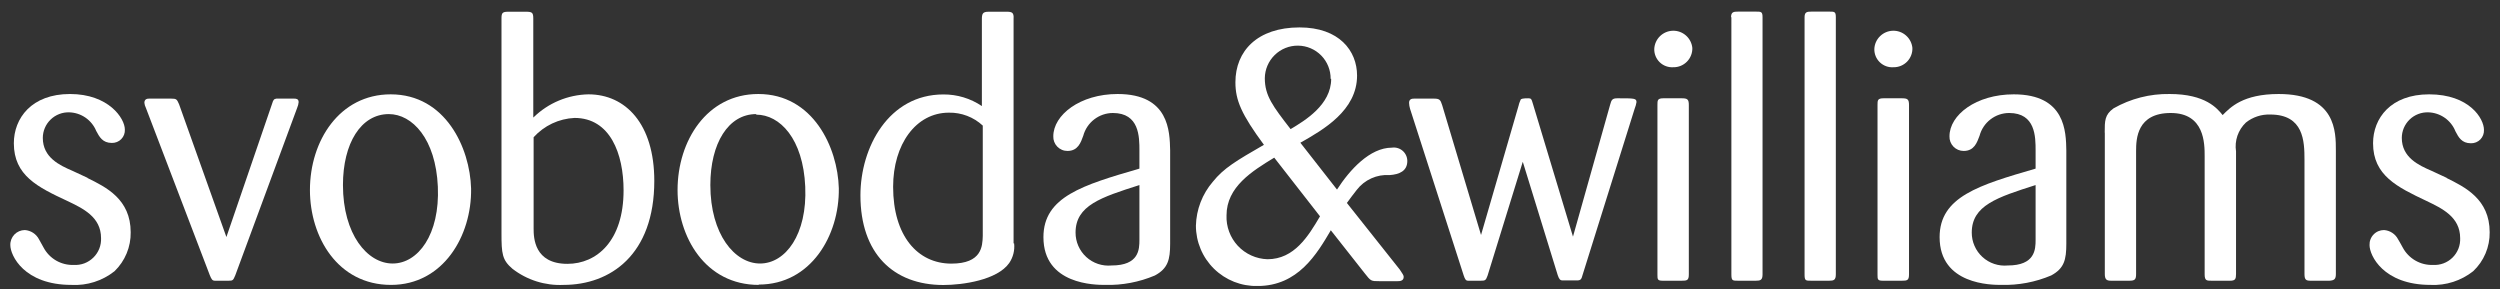 <svg xmlns="http://www.w3.org/2000/svg" width="121" height="14" viewBox="0 0 121 14" fill="none"><rect x="0" y="0" width="121" height="14" fill="#333333" stroke="none"/><g clip-path="url(#clip0_1_1809)"><g clip-path="url(#clip1_1_1809)"><g clip-path="url(#clip2_1_1809)"><path d="M4.238 8.618C5.13 9.058 6.325 9.637 6.325 11.241C6.331 11.591 6.264 11.94 6.13 12.264C5.996 12.588 5.796 12.881 5.544 13.126C4.953 13.595 4.211 13.831 3.458 13.789C1.164 13.789 0.5 12.361 0.5 11.867C0.496 11.773 0.512 11.678 0.545 11.59C0.579 11.502 0.63 11.421 0.695 11.352C0.761 11.284 0.839 11.229 0.926 11.192C1.013 11.155 1.106 11.135 1.201 11.134C1.344 11.144 1.482 11.19 1.602 11.268C1.722 11.346 1.82 11.454 1.886 11.58C1.934 11.665 2.003 11.782 2.104 11.973C2.244 12.239 2.456 12.46 2.716 12.611C2.977 12.761 3.274 12.834 3.574 12.823C3.748 12.833 3.922 12.806 4.085 12.745C4.247 12.683 4.395 12.588 4.519 12.466C4.643 12.345 4.741 12.198 4.805 12.036C4.869 11.874 4.898 11.701 4.891 11.527C4.891 10.492 4.004 10.083 3.25 9.722C1.827 9.058 0.67 8.495 0.67 6.934C0.67 5.724 1.525 4.55 3.388 4.55C5.252 4.55 6.043 5.724 6.043 6.271C6.048 6.356 6.035 6.44 6.005 6.52C5.975 6.599 5.929 6.672 5.869 6.733C5.81 6.794 5.739 6.842 5.66 6.873C5.581 6.905 5.496 6.921 5.412 6.918C4.965 6.918 4.811 6.626 4.658 6.34C4.551 6.079 4.37 5.855 4.138 5.694C3.907 5.534 3.633 5.445 3.351 5.437C3.186 5.432 3.02 5.46 2.866 5.52C2.711 5.58 2.57 5.67 2.451 5.786C2.331 5.901 2.236 6.039 2.171 6.192C2.106 6.344 2.072 6.508 2.072 6.674C2.072 7.625 2.889 8.002 3.505 8.267L4.238 8.607V8.618Z" fill="white"></path><path d="M10.95 11.495L13.174 5.007C13.222 4.842 13.259 4.789 13.376 4.773H14.231C14.316 4.773 14.454 4.773 14.454 4.943C14.446 5.036 14.423 5.128 14.385 5.214L11.385 13.332C11.284 13.571 11.268 13.587 11.061 13.587H10.408C10.27 13.587 10.238 13.518 10.153 13.316L7.058 5.214C7.02 5.139 6.996 5.058 6.988 4.975C6.988 4.773 7.158 4.773 7.227 4.773H8.289C8.544 4.773 8.56 4.805 8.666 5.044L10.966 11.495H10.95Z" fill="white"></path><path d="M18.819 5.522C17.47 5.522 16.599 6.934 16.599 8.957C16.599 11.341 17.778 12.754 19.004 12.754C20.231 12.754 21.293 11.357 21.192 9.037C21.091 6.716 19.95 5.522 18.819 5.522ZM18.925 13.789C16.35 13.789 15.001 11.479 15.001 9.196C15.001 6.812 16.434 4.566 18.909 4.566C21.564 4.566 22.748 7.157 22.801 9.127C22.838 11.41 21.452 13.789 18.925 13.789Z" fill="white"></path><path d="M25.827 11.065C25.827 11.511 25.859 12.77 27.463 12.77C28.881 12.77 30.181 11.665 30.181 9.212C30.181 7.444 29.534 5.708 27.808 5.708C27.433 5.725 27.064 5.817 26.724 5.977C26.384 6.138 26.08 6.364 25.827 6.642V11.065ZM25.827 5.676C26.539 4.982 27.488 4.585 28.482 4.566C30.277 4.566 31.668 5.994 31.668 8.755C31.668 12.329 29.544 13.789 27.277 13.789C26.386 13.832 25.508 13.555 24.803 13.009C24.303 12.584 24.272 12.276 24.272 11.288V0.908C24.272 0.637 24.303 0.568 24.596 0.568H25.434C25.758 0.568 25.811 0.6 25.811 0.908V5.686L25.827 5.676Z" fill="white"></path><path d="M36.601 5.522C35.252 5.522 34.381 6.934 34.381 8.957C34.381 11.341 35.56 12.754 36.787 12.754C38.013 12.754 39.075 11.357 38.974 9.037C38.873 6.717 37.748 5.549 36.601 5.549V5.522ZM36.723 13.789C34.142 13.789 32.794 11.479 32.794 9.196C32.794 6.812 34.217 4.55 36.702 4.55C39.357 4.55 40.546 7.141 40.599 9.111C40.631 11.395 39.245 13.773 36.723 13.773V13.789Z" fill="white"></path><path d="M47.566 6.079C47.121 5.666 46.532 5.441 45.925 5.453C44.332 5.453 43.227 6.982 43.227 9.042C43.227 11.41 44.406 12.759 46.047 12.759C47.528 12.759 47.55 11.909 47.566 11.421V6.079ZM49.084 11.782C49.12 12.117 49.035 12.454 48.845 12.732C48.266 13.556 46.594 13.794 45.659 13.794C43.233 13.794 41.645 12.265 41.645 9.456C41.645 7.125 43.015 4.571 45.659 4.571C46.323 4.566 46.973 4.762 47.523 5.134V0.94C47.523 0.669 47.555 0.568 47.847 0.568H48.718C48.973 0.568 49.079 0.6 49.057 0.908V11.782H49.084Z" fill="white"></path><path d="M55.148 8.957C53.284 9.552 52.057 9.945 52.057 11.257C52.057 11.479 52.102 11.699 52.191 11.902C52.281 12.106 52.411 12.289 52.575 12.439C52.739 12.589 52.933 12.703 53.144 12.774C53.355 12.844 53.578 12.87 53.799 12.849C55.132 12.849 55.148 12.069 55.148 11.607V8.957ZM56.635 11.798C56.635 12.568 56.528 12.993 55.897 13.333C55.136 13.655 54.316 13.811 53.491 13.789C53.029 13.789 50.502 13.789 50.502 11.479C50.502 9.52 52.413 8.957 55.148 8.161V7.29C55.148 6.626 55.148 5.469 53.863 5.469C53.536 5.47 53.218 5.579 52.959 5.779C52.7 5.978 52.514 6.258 52.429 6.573C52.312 6.897 52.174 7.306 51.665 7.306C51.572 7.306 51.481 7.288 51.396 7.251C51.311 7.215 51.235 7.163 51.171 7.096C51.107 7.03 51.057 6.951 51.024 6.865C50.991 6.779 50.976 6.687 50.98 6.595C50.98 5.57 52.27 4.55 54.091 4.55C56.597 4.55 56.613 6.372 56.635 7.274V11.782V11.798Z" fill="white"></path><path d="M64.403 3.817C64.407 3.395 64.243 2.988 63.947 2.686C63.652 2.385 63.248 2.213 62.826 2.209C62.403 2.204 61.996 2.368 61.695 2.664C61.393 2.96 61.221 3.363 61.217 3.786C61.217 4.635 61.61 5.145 62.465 6.249C63.15 5.84 64.429 5.076 64.429 3.817H64.403ZM61.673 7.63C60.611 8.278 59.364 9.042 59.364 10.423C59.353 10.693 59.396 10.962 59.49 11.215C59.584 11.468 59.727 11.7 59.911 11.898C60.095 12.095 60.317 12.254 60.563 12.365C60.809 12.477 61.074 12.538 61.344 12.547C62.645 12.547 63.325 11.426 63.888 10.47L61.673 7.63ZM64.419 11.134C63.734 12.297 62.826 13.842 60.866 13.842C60.477 13.851 60.091 13.781 59.729 13.639C59.367 13.495 59.038 13.282 58.76 13.01C58.482 12.738 58.261 12.413 58.111 12.054C57.96 11.696 57.882 11.311 57.882 10.922C57.902 10.141 58.191 9.39 58.7 8.798C59.231 8.134 59.842 7.778 61.174 7.009C60.081 5.527 59.794 4.848 59.794 3.982C59.794 2.469 60.856 1.327 62.9 1.327C64.811 1.327 65.682 2.453 65.682 3.658C65.682 5.347 64.047 6.281 62.937 6.908L64.711 9.175C65.326 8.219 66.303 7.147 67.365 7.147C67.459 7.133 67.553 7.139 67.644 7.166C67.734 7.192 67.817 7.237 67.888 7.299C67.96 7.36 68.016 7.436 68.055 7.522C68.094 7.607 68.114 7.7 68.114 7.794C68.114 8.272 67.737 8.442 67.259 8.474C66.955 8.452 66.65 8.507 66.373 8.632C66.094 8.757 65.852 8.949 65.666 9.191C65.597 9.276 65.257 9.722 65.189 9.823L67.748 13.046C67.886 13.253 67.939 13.322 67.939 13.402C67.939 13.624 67.7 13.609 67.615 13.609H66.76C66.351 13.609 66.351 13.609 66.043 13.216L64.419 11.155V11.134Z" fill="white"></path><path d="M73.695 7.853L72.001 13.332C71.916 13.572 71.884 13.587 71.661 13.587H71.061C70.944 13.587 70.907 13.518 70.843 13.332L68.247 5.267C68.218 5.172 68.202 5.074 68.199 4.975C68.199 4.773 68.369 4.773 68.454 4.773H69.394C69.67 4.773 69.718 4.821 69.803 5.097L71.682 11.373L73.509 5.081C73.509 5.044 73.578 4.874 73.599 4.826C73.62 4.779 73.716 4.757 73.971 4.757C74.109 4.757 74.125 4.789 74.194 5.028L76.132 11.453L77.927 5.081C77.996 4.826 78.033 4.757 78.288 4.757C79.105 4.757 79.206 4.757 79.206 4.943C79.19 5.049 79.161 5.152 79.121 5.251L76.594 13.317C76.546 13.502 76.509 13.572 76.339 13.572H75.633C75.511 13.572 75.463 13.518 75.394 13.317L73.705 7.837L73.695 7.853Z" fill="white"></path><path d="M81.739 13.284C81.739 13.571 81.649 13.587 81.394 13.587H80.475C80.22 13.587 80.22 13.518 80.22 13.284V5.081C80.22 4.858 80.22 4.757 80.507 4.757H81.394C81.67 4.757 81.739 4.805 81.739 5.081V13.284ZM80.985 3.254C80.866 3.262 80.746 3.244 80.634 3.203C80.521 3.162 80.419 3.098 80.332 3.015C80.246 2.932 80.178 2.832 80.132 2.722C80.086 2.611 80.064 2.493 80.066 2.373C80.076 2.139 80.174 1.918 80.34 1.754C80.507 1.59 80.729 1.494 80.963 1.488C81.197 1.481 81.424 1.563 81.6 1.718C81.775 1.872 81.886 2.087 81.909 2.32C81.912 2.443 81.891 2.565 81.846 2.679C81.801 2.794 81.733 2.898 81.647 2.985C81.561 3.072 81.457 3.141 81.344 3.188C81.23 3.234 81.108 3.257 80.985 3.254Z" fill="white"></path><path d="M83.783 0.833C83.783 0.578 83.905 0.562 84.128 0.562H84.983C85.238 0.562 85.307 0.562 85.307 0.833V13.279C85.307 13.555 85.206 13.587 84.983 13.587H84.128C83.852 13.587 83.799 13.587 83.799 13.279V0.833H83.783Z" fill="white"></path><path d="M87.341 0.833C87.341 0.578 87.457 0.562 87.68 0.562H88.535C88.79 0.562 88.854 0.562 88.854 0.833V13.279C88.854 13.555 88.753 13.587 88.535 13.587H87.665C87.388 13.587 87.341 13.587 87.341 13.279V0.833Z" fill="white"></path><path d="M92.396 13.284C92.396 13.571 92.305 13.587 92.05 13.587H91.126C90.872 13.587 90.872 13.518 90.872 13.284V5.081C90.872 4.858 90.872 4.757 91.164 4.757H92.05C92.326 4.757 92.396 4.805 92.396 5.081V13.284ZM91.642 3.254C91.522 3.263 91.402 3.246 91.289 3.205C91.176 3.164 91.073 3.1 90.986 3.017C90.899 2.934 90.83 2.834 90.784 2.723C90.738 2.612 90.715 2.493 90.718 2.373C90.727 2.139 90.825 1.918 90.992 1.754C91.158 1.59 91.38 1.494 91.614 1.488C91.848 1.481 92.076 1.563 92.251 1.718C92.427 1.872 92.537 2.087 92.56 2.32C92.564 2.442 92.544 2.565 92.499 2.679C92.455 2.793 92.388 2.897 92.302 2.985C92.216 3.072 92.113 3.141 91.999 3.188C91.886 3.234 91.764 3.257 91.642 3.254Z" fill="white"></path><path d="M98.523 8.957C96.659 9.552 95.433 9.945 95.433 11.256C95.432 11.479 95.477 11.698 95.567 11.902C95.656 12.106 95.787 12.289 95.951 12.439C96.115 12.589 96.308 12.703 96.519 12.773C96.73 12.844 96.953 12.87 97.174 12.849C98.502 12.849 98.523 12.069 98.523 11.607V8.957ZM100.01 11.798C100.01 12.568 99.909 12.992 99.277 13.332C98.515 13.655 97.693 13.81 96.866 13.789C96.404 13.789 93.877 13.789 93.877 11.479C93.877 9.52 95.788 8.957 98.523 8.161V7.29C98.523 6.626 98.523 5.469 97.243 5.469C96.916 5.469 96.598 5.578 96.339 5.778C96.08 5.977 95.894 6.257 95.81 6.573C95.688 6.897 95.555 7.306 95.04 7.306C94.948 7.306 94.856 7.287 94.771 7.251C94.686 7.215 94.61 7.162 94.546 7.096C94.482 7.029 94.432 6.951 94.399 6.865C94.366 6.778 94.351 6.686 94.355 6.594C94.355 5.569 95.635 4.566 97.466 4.566C99.978 4.566 99.994 6.387 100.01 7.29V11.798Z" fill="white"></path><path d="M101.868 6.419C101.868 5.846 101.868 5.554 102.293 5.246C103.12 4.774 104.059 4.534 105.011 4.55C106.753 4.55 107.316 5.251 107.576 5.57C107.948 5.198 108.553 4.55 110.289 4.55C113.072 4.55 113.056 6.393 113.056 7.29V13.263C113.056 13.502 112.987 13.571 112.748 13.587H111.845C111.622 13.587 111.537 13.555 111.537 13.263V7.736C111.537 6.833 111.5 5.543 109.881 5.543C109.454 5.528 109.036 5.665 108.702 5.931C108.515 6.108 108.375 6.327 108.291 6.57C108.208 6.813 108.185 7.073 108.224 7.327V13.263C108.224 13.502 108.187 13.587 107.937 13.587H107.045C106.806 13.587 106.705 13.587 106.705 13.279V7.561C106.705 6.95 106.705 5.469 105.065 5.469C103.424 5.469 103.387 6.727 103.387 7.306V13.263C103.387 13.534 103.323 13.587 103.052 13.587H102.181C101.964 13.587 101.873 13.534 101.873 13.263V6.419H101.868Z" fill="white"></path><path d="M118.419 8.617C119.305 9.058 120.5 9.637 120.5 11.24C120.505 11.592 120.437 11.942 120.3 12.266C120.163 12.591 119.96 12.883 119.704 13.125C119.118 13.589 118.384 13.825 117.638 13.789C115.35 13.789 114.686 12.361 114.686 11.867C114.682 11.772 114.696 11.678 114.73 11.589C114.763 11.5 114.814 11.419 114.88 11.351C114.945 11.282 115.024 11.227 115.111 11.19C115.198 11.153 115.292 11.134 115.387 11.134C115.529 11.144 115.666 11.191 115.785 11.269C115.904 11.347 116.001 11.454 116.066 11.58C116.114 11.665 116.189 11.782 116.289 11.973C116.429 12.238 116.641 12.458 116.9 12.609C117.159 12.759 117.455 12.833 117.755 12.823C117.929 12.833 118.103 12.807 118.266 12.746C118.429 12.685 118.578 12.59 118.702 12.468C118.826 12.346 118.923 12.199 118.987 12.037C119.051 11.875 119.079 11.701 119.072 11.527C119.072 10.492 118.185 10.083 117.436 9.722C116.035 9.058 114.856 8.495 114.856 6.934C114.856 5.723 115.711 4.566 117.569 4.566C119.518 4.566 120.224 5.739 120.224 6.286C120.228 6.371 120.215 6.456 120.185 6.536C120.155 6.615 120.109 6.688 120.05 6.748C119.99 6.809 119.919 6.857 119.84 6.889C119.762 6.921 119.677 6.936 119.592 6.934C119.146 6.934 118.992 6.642 118.843 6.355C118.738 6.09 118.557 5.862 118.323 5.699C118.089 5.536 117.812 5.444 117.527 5.437C117.361 5.432 117.196 5.46 117.041 5.52C116.886 5.58 116.745 5.67 116.626 5.785C116.506 5.901 116.412 6.039 116.346 6.191C116.281 6.344 116.248 6.508 116.247 6.674C116.247 7.624 117.07 8.001 117.686 8.267L118.419 8.607V8.617Z" fill="white"></path></g></g></g><defs><clipPath id="clip0_1_1809"><rect width="120" height="13.27" fill="white" transform="translate(0.5 0.57)"></rect></clipPath><clipPath id="clip1_1_1809"><rect width="120" height="13.27" fill="white" transform="translate(0.5 0.57)"></rect></clipPath><clipPath id="clip2_1_1809"><rect width="120" height="13.274" fill="white" transform="translate(0.5 0.568)"></rect></clipPath></defs></svg>